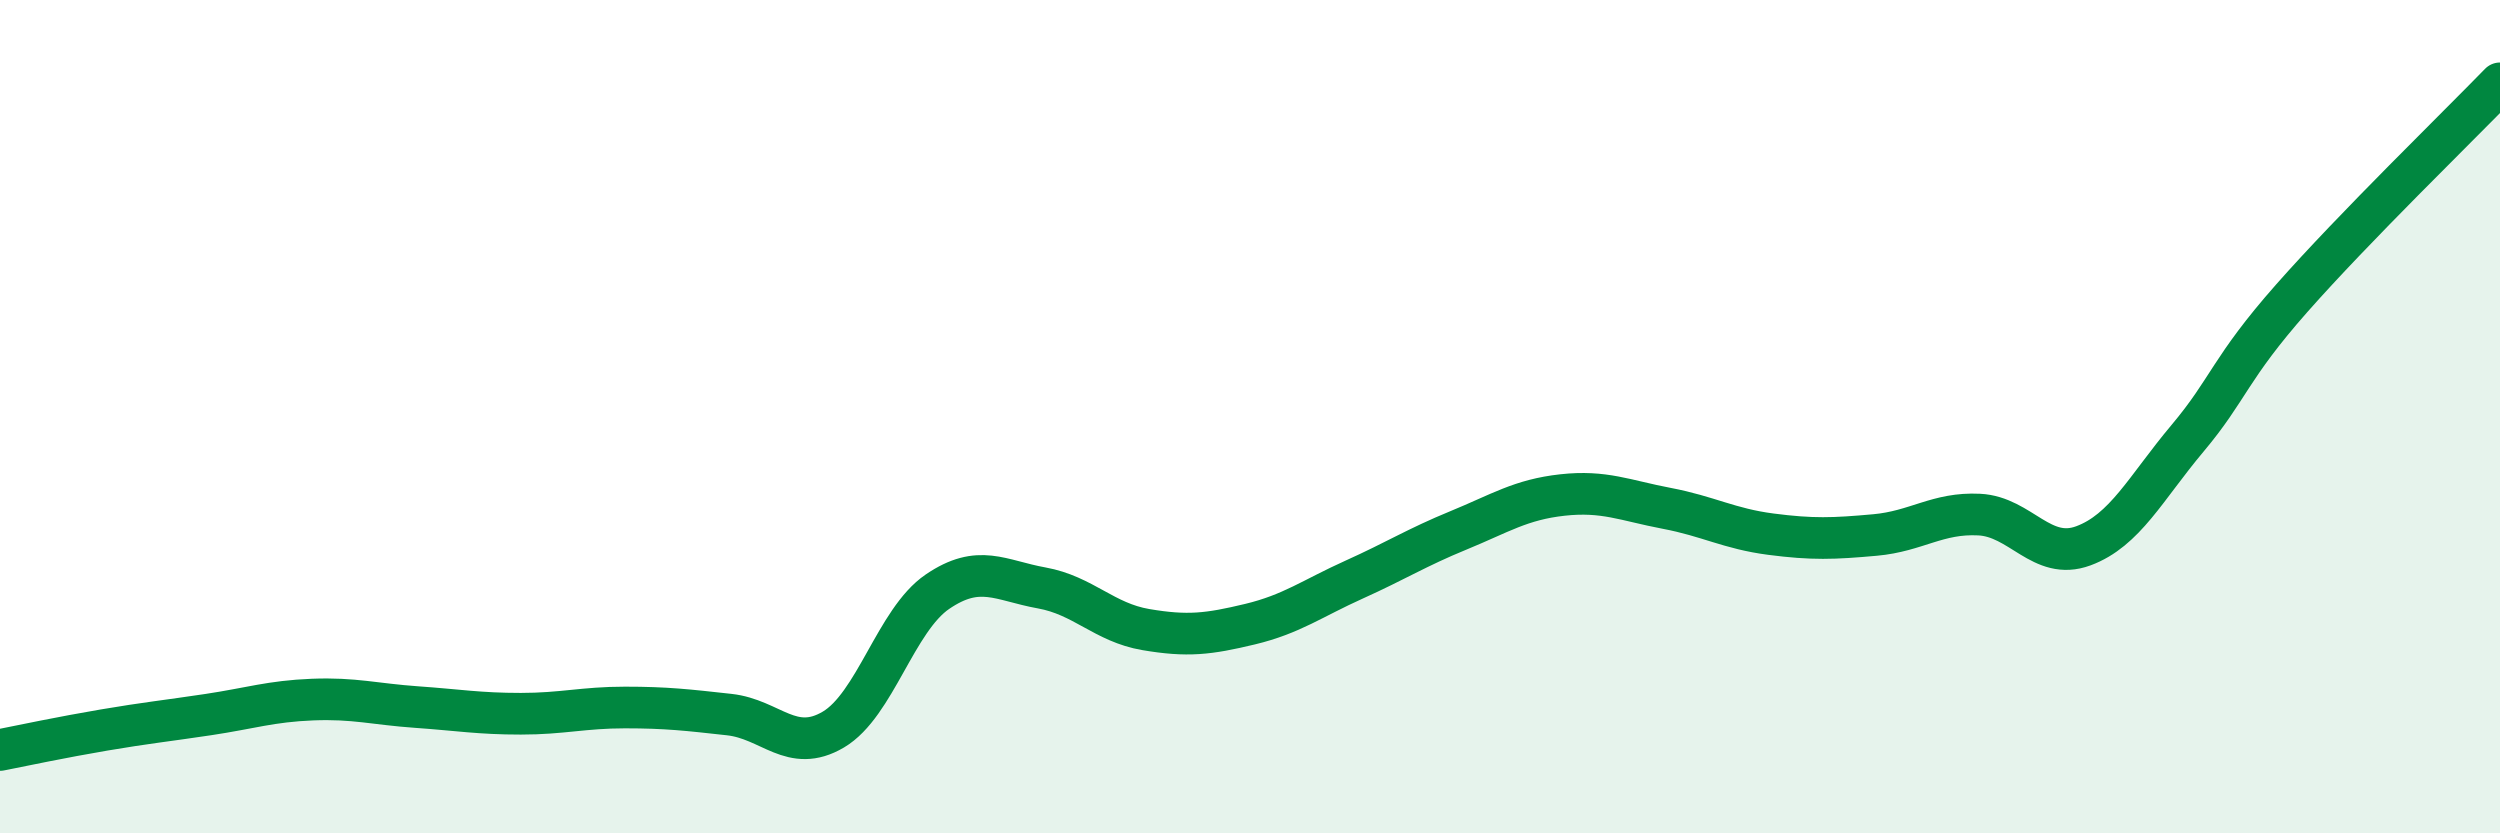 
    <svg width="60" height="20" viewBox="0 0 60 20" xmlns="http://www.w3.org/2000/svg">
      <path
        d="M 0,18 C 0.5,17.9 1.5,17.69 2.5,17.52 C 3.5,17.35 4,17.3 5,17.15 C 6,17 6.5,16.83 7.5,16.79 C 8.5,16.75 9,16.9 10,16.97 C 11,17.04 11.5,17.13 12.5,17.13 C 13.5,17.13 14,16.98 15,16.98 C 16,16.98 16.5,17.04 17.5,17.15 C 18.5,17.26 19,18.1 20,17.51 C 21,16.92 21.5,14.88 22.5,14.2 C 23.5,13.52 24,13.93 25,14.11 C 26,14.29 26.5,14.94 27.5,15.11 C 28.5,15.28 29,15.22 30,14.98 C 31,14.74 31.5,14.36 32.5,13.91 C 33.5,13.46 34,13.14 35,12.73 C 36,12.32 36.5,11.99 37.5,11.88 C 38.5,11.77 39,12.01 40,12.2 C 41,12.39 41.5,12.69 42.5,12.82 C 43.5,12.95 44,12.93 45,12.84 C 46,12.75 46.5,12.3 47.5,12.35 C 48.5,12.4 49,13.47 50,13.1 C 51,12.73 51.5,11.71 52.5,10.52 C 53.5,9.33 53.5,8.86 55,7.16 C 56.5,5.46 59,3.03 60,2L60 20L0 20Z"
        fill="#008740"
        opacity="0.1"
        stroke-linecap="round"
        stroke-linejoin="round"
      />
      <path
        d="M 0,18 C 0.5,17.9 1.5,17.69 2.5,17.52 C 3.5,17.35 4,17.3 5,17.15 C 6,17 6.5,16.83 7.5,16.79 C 8.5,16.75 9,16.9 10,16.97 C 11,17.04 11.5,17.13 12.5,17.13 C 13.5,17.13 14,16.98 15,16.98 C 16,16.98 16.5,17.04 17.5,17.15 C 18.5,17.26 19,18.1 20,17.51 C 21,16.92 21.5,14.88 22.5,14.2 C 23.5,13.52 24,13.93 25,14.11 C 26,14.29 26.5,14.94 27.5,15.11 C 28.5,15.28 29,15.22 30,14.98 C 31,14.74 31.5,14.36 32.5,13.91 C 33.5,13.46 34,13.14 35,12.73 C 36,12.32 36.5,11.99 37.5,11.88 C 38.5,11.77 39,12.01 40,12.2 C 41,12.39 41.5,12.69 42.5,12.82 C 43.5,12.95 44,12.93 45,12.84 C 46,12.75 46.5,12.3 47.5,12.35 C 48.5,12.4 49,13.47 50,13.1 C 51,12.73 51.5,11.71 52.5,10.52 C 53.5,9.33 53.5,8.86 55,7.16 C 56.5,5.46 59,3.03 60,2"
        stroke="#008740"
        stroke-width="1"
        fill="none"
        stroke-linecap="round"
        stroke-linejoin="round"
      />
    </svg>
  